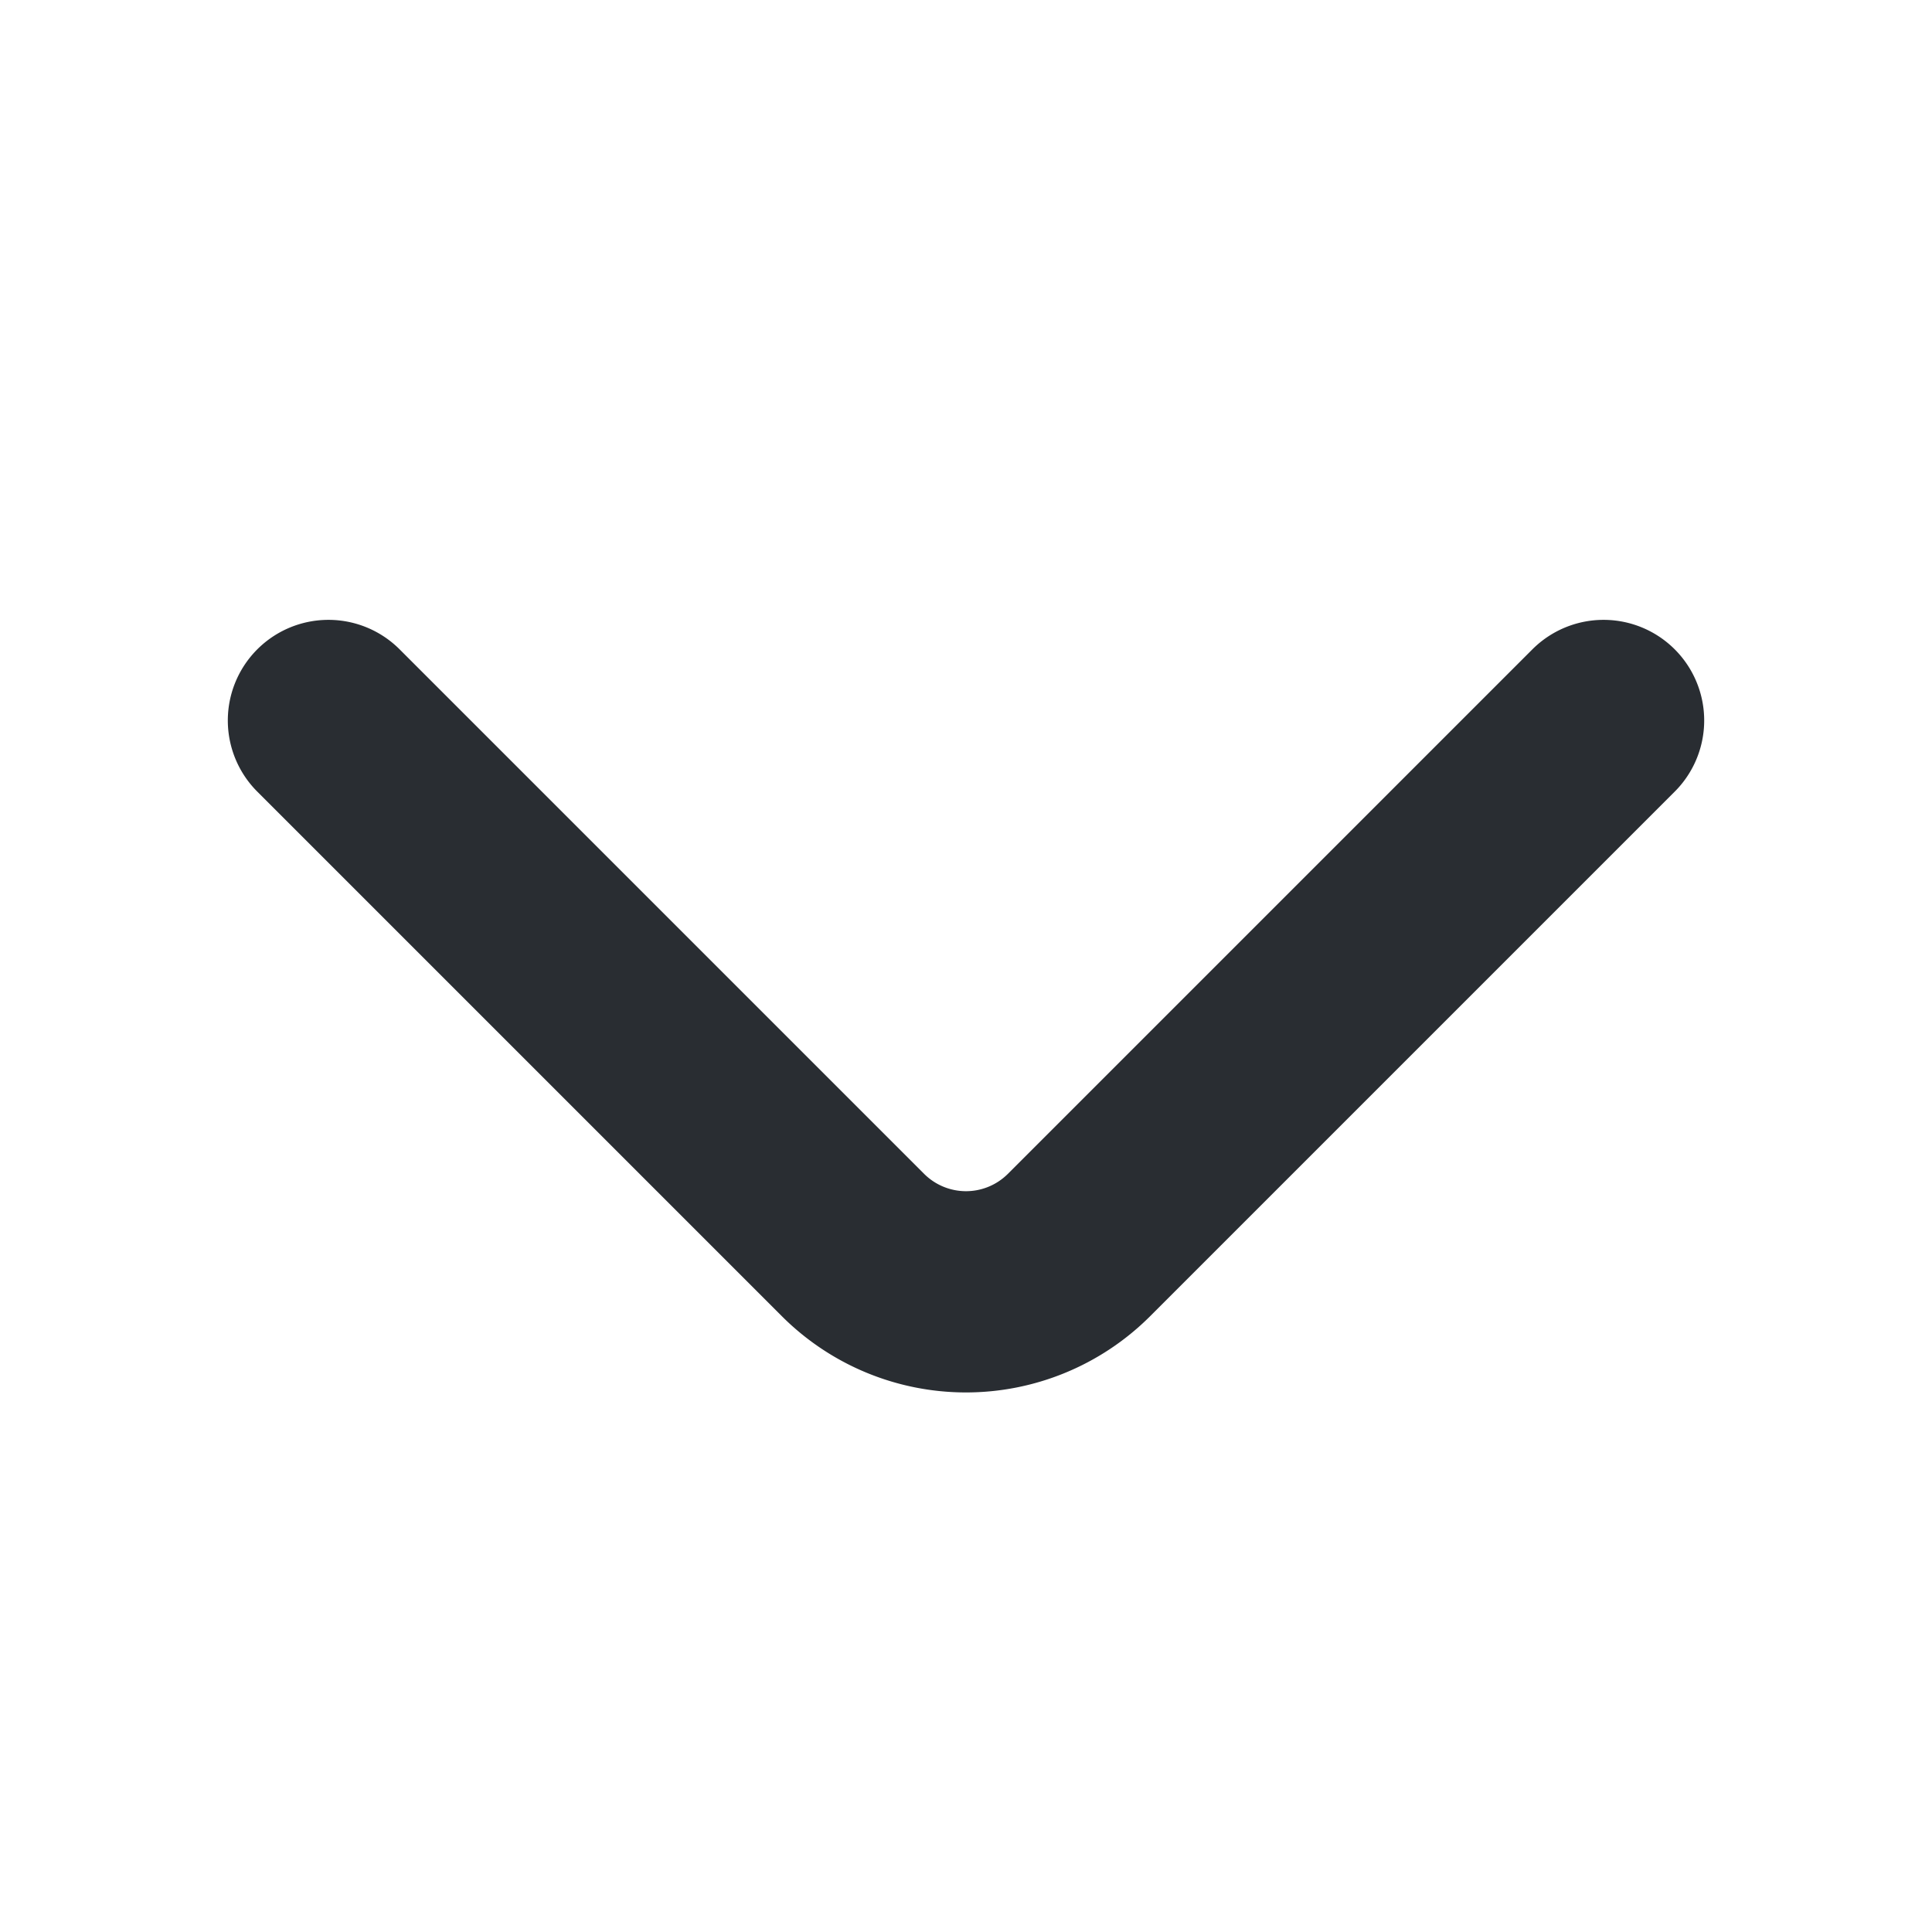<svg id="arrow-down" xmlns="http://www.w3.org/2000/svg" width="24" height="24" viewBox="0 0 24 24">
  <path id="Vector" d="M15.84,0,9.32,6.52a1.986,1.986,0,0,1-2.8,0L0,0" transform="translate(4.08 8.95)" fill="none" stroke="#292d32" stroke-linecap="round" stroke-linejoin="round" stroke-width="2.5"/>
  <path id="Vector-2" data-name="Vector" d="M0,0H24V24H0Z" transform="translate(24 24) rotate(180)" fill="none" opacity="0"/>
</svg>
